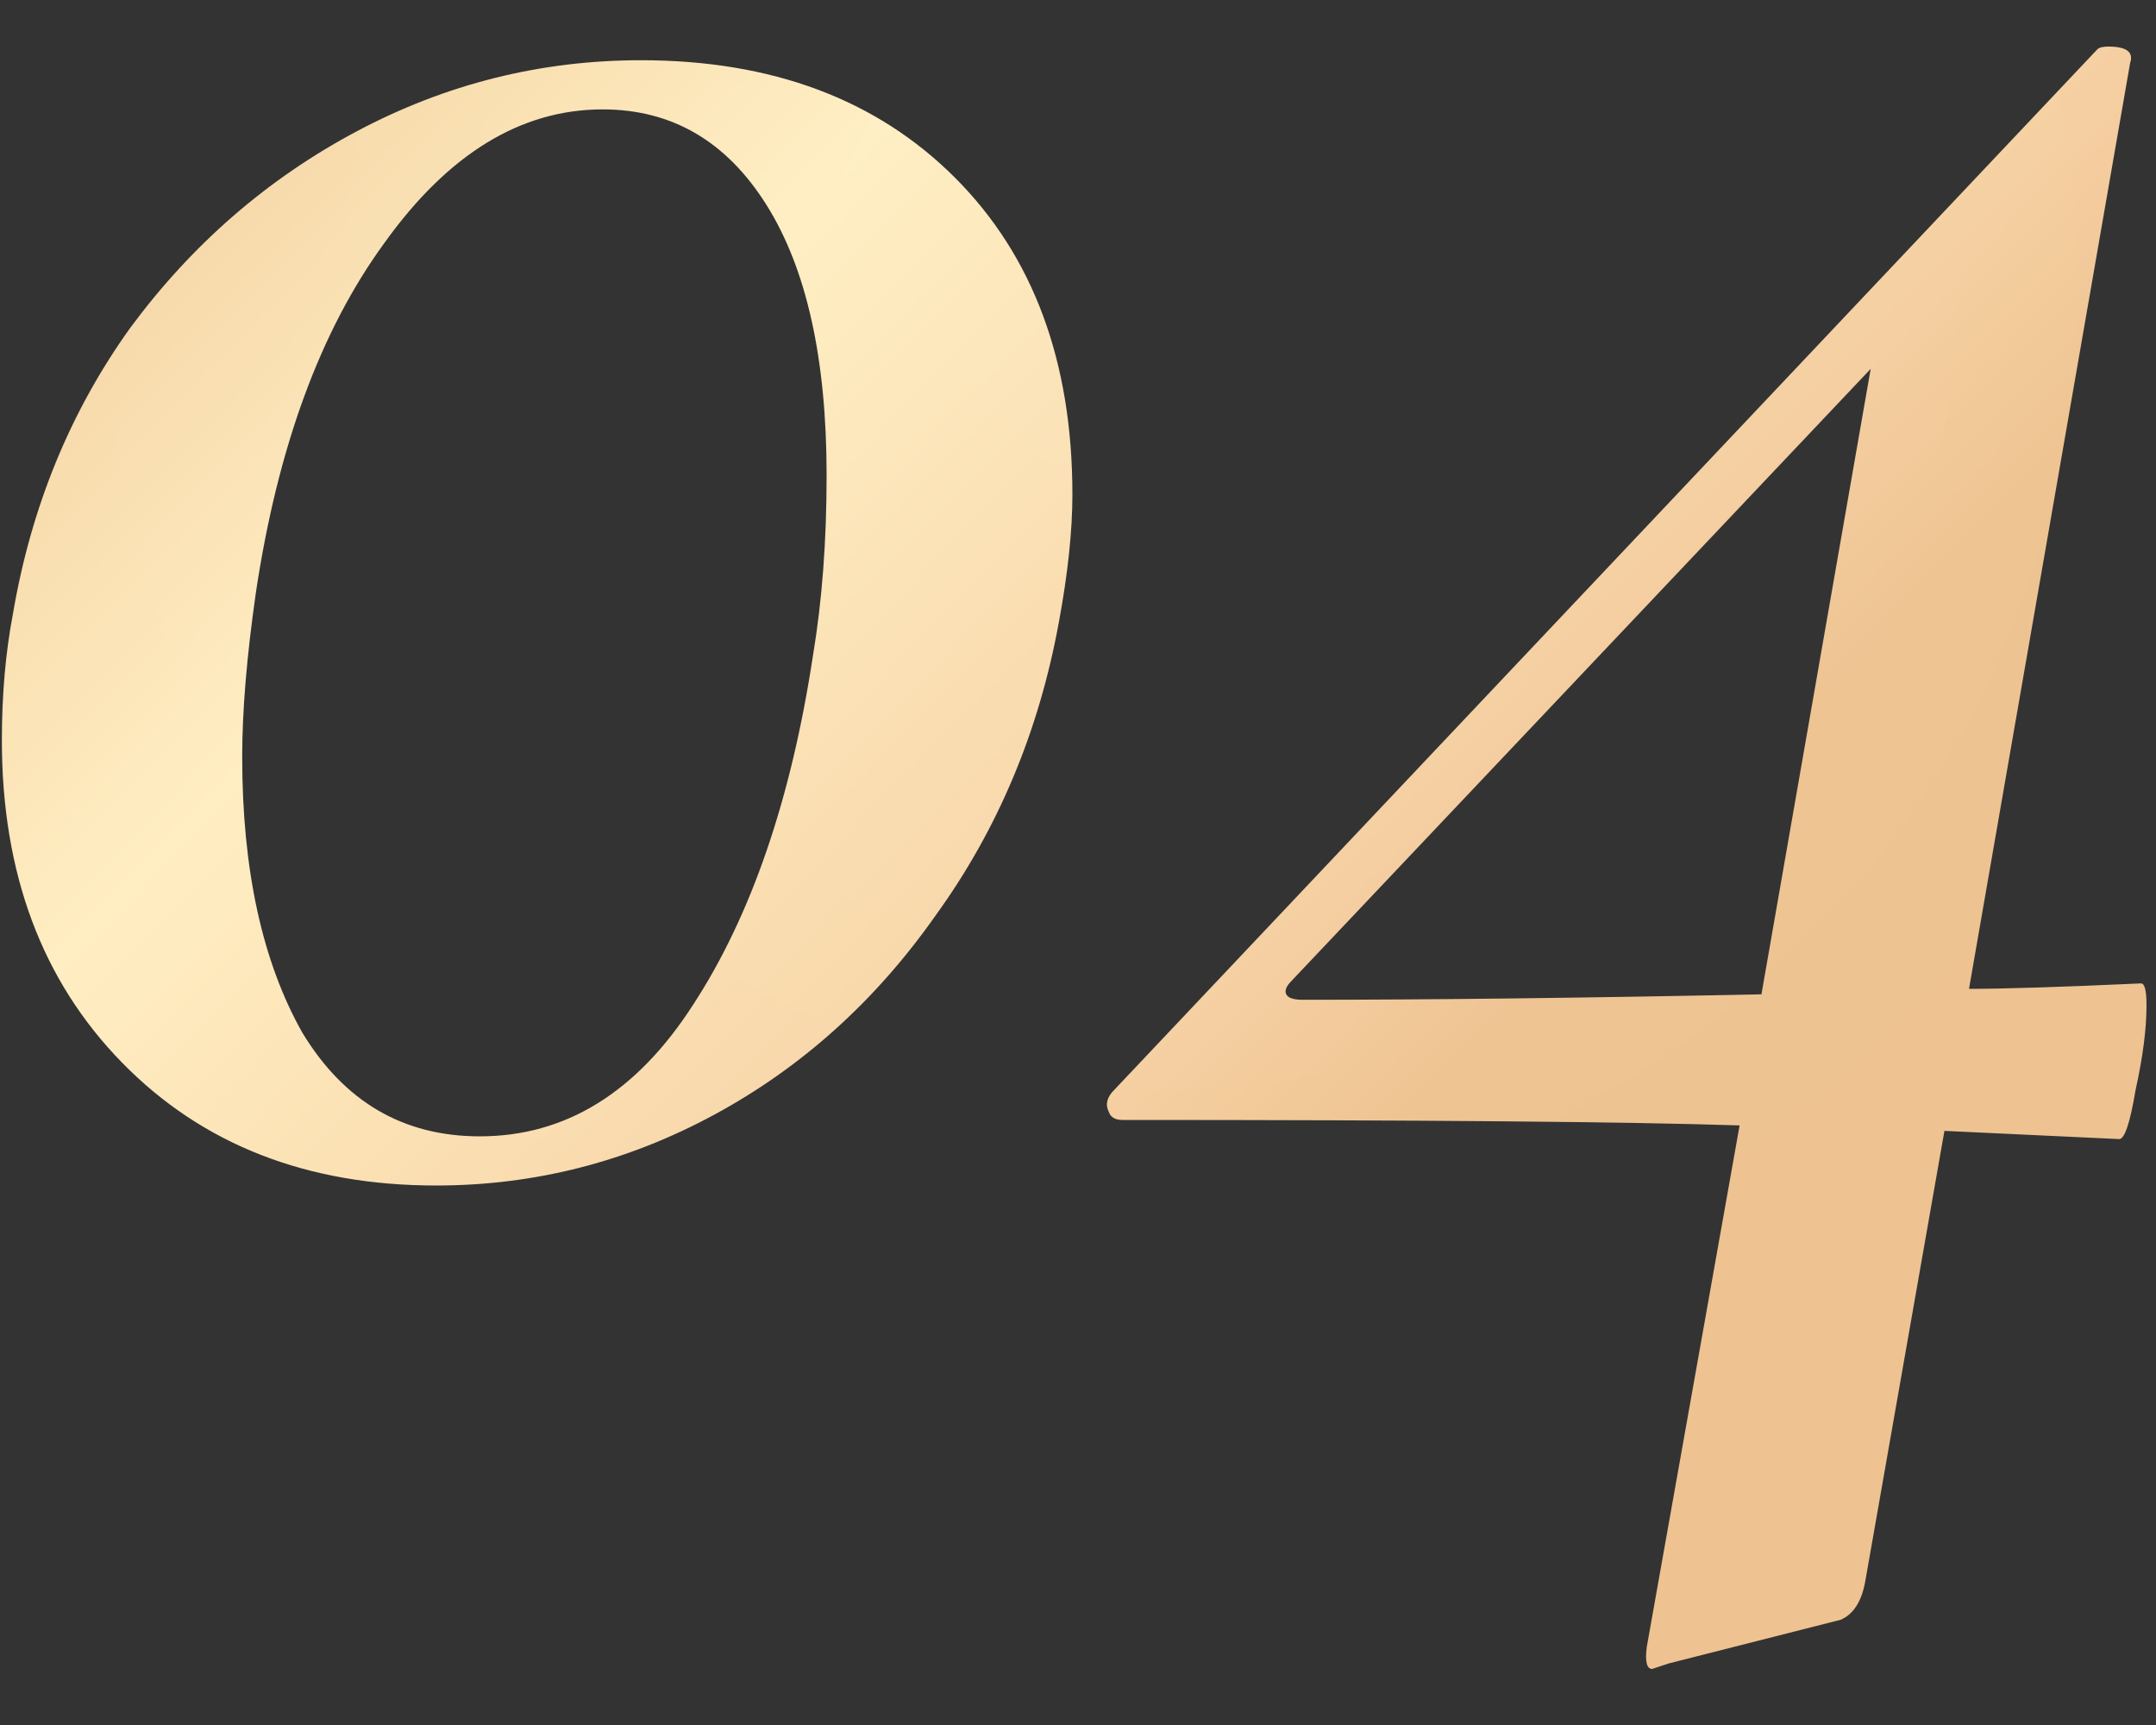 <?xml version="1.0" encoding="UTF-8"?> <svg xmlns="http://www.w3.org/2000/svg" width="30" height="24" viewBox="0 0 30 24" fill="none"><rect x="0" y="0" width="30" height="24" fill="#333333" stroke="none"/> <path d="M6.068 16.494C4.269 16.494 2.813 15.924 1.698 14.784C0.583 13.644 0.026 12.149 0.026 10.3C0.026 9.667 0.077 9.084 0.178 8.552C0.431 7.057 0.976 5.727 1.812 4.562C2.673 3.397 3.725 2.485 4.966 1.826C6.207 1.167 7.525 0.838 8.918 0.838C10.742 0.838 12.199 1.383 13.288 2.472C14.377 3.561 14.922 5.031 14.922 6.88C14.922 7.387 14.859 7.982 14.732 8.666C14.453 10.186 13.883 11.541 13.022 12.732C12.186 13.923 11.16 14.847 9.944 15.506C8.728 16.165 7.436 16.494 6.068 16.494ZM6.676 15.81C7.867 15.81 8.855 15.202 9.64 13.986C10.451 12.745 11.008 11.123 11.312 9.122C11.439 8.362 11.502 7.526 11.502 6.614C11.502 4.993 11.223 3.739 10.666 2.852C10.109 1.965 9.349 1.522 8.386 1.522C7.246 1.522 6.233 2.143 5.346 3.384C4.459 4.6 3.864 6.221 3.56 8.248C3.433 9.135 3.37 9.895 3.37 10.528C3.37 12.099 3.649 13.378 4.206 14.366C4.789 15.329 5.612 15.81 6.676 15.81ZM29.792 13.682C29.843 13.682 29.868 13.783 29.868 13.986C29.868 14.315 29.817 14.708 29.716 15.164C29.64 15.62 29.564 15.848 29.488 15.848L27.056 15.734L25.954 22.004C25.903 22.283 25.789 22.46 25.612 22.536L23.218 23.144C23.066 23.195 22.99 23.22 22.99 23.22C22.914 23.22 22.889 23.119 22.914 22.916L24.206 15.658C22.66 15.607 19.798 15.582 15.618 15.582C15.517 15.582 15.453 15.544 15.428 15.468C15.377 15.367 15.402 15.265 15.504 15.164L29.184 0.686C29.209 0.661 29.26 0.648 29.336 0.648C29.589 0.648 29.691 0.724 29.64 0.876L27.398 13.758C27.879 13.758 28.677 13.733 29.792 13.682ZM18.126 13.91C19.899 13.91 22.027 13.885 24.51 13.834L26.03 5.132L17.974 13.644C17.898 13.72 17.872 13.783 17.898 13.834C17.923 13.885 17.999 13.91 18.126 13.91Z" fill="url(#paint0_linear_119_333)"></path> <path d="M6.068 16.494C4.269 16.494 2.813 15.924 1.698 14.784C0.583 13.644 0.026 12.149 0.026 10.3C0.026 9.667 0.077 9.084 0.178 8.552C0.431 7.057 0.976 5.727 1.812 4.562C2.673 3.397 3.725 2.485 4.966 1.826C6.207 1.167 7.525 0.838 8.918 0.838C10.742 0.838 12.199 1.383 13.288 2.472C14.377 3.561 14.922 5.031 14.922 6.88C14.922 7.387 14.859 7.982 14.732 8.666C14.453 10.186 13.883 11.541 13.022 12.732C12.186 13.923 11.16 14.847 9.944 15.506C8.728 16.165 7.436 16.494 6.068 16.494ZM6.676 15.81C7.867 15.81 8.855 15.202 9.64 13.986C10.451 12.745 11.008 11.123 11.312 9.122C11.439 8.362 11.502 7.526 11.502 6.614C11.502 4.993 11.223 3.739 10.666 2.852C10.109 1.965 9.349 1.522 8.386 1.522C7.246 1.522 6.233 2.143 5.346 3.384C4.459 4.6 3.864 6.221 3.56 8.248C3.433 9.135 3.37 9.895 3.37 10.528C3.37 12.099 3.649 13.378 4.206 14.366C4.789 15.329 5.612 15.81 6.676 15.81ZM29.792 13.682C29.843 13.682 29.868 13.783 29.868 13.986C29.868 14.315 29.817 14.708 29.716 15.164C29.64 15.62 29.564 15.848 29.488 15.848L27.056 15.734L25.954 22.004C25.903 22.283 25.789 22.46 25.612 22.536L23.218 23.144C23.066 23.195 22.99 23.22 22.99 23.22C22.914 23.22 22.889 23.119 22.914 22.916L24.206 15.658C22.66 15.607 19.798 15.582 15.618 15.582C15.517 15.582 15.453 15.544 15.428 15.468C15.377 15.367 15.402 15.265 15.504 15.164L29.184 0.686C29.209 0.661 29.26 0.648 29.336 0.648C29.589 0.648 29.691 0.724 29.64 0.876L27.398 13.758C27.879 13.758 28.677 13.733 29.792 13.682ZM18.126 13.91C19.899 13.91 22.027 13.885 24.51 13.834L26.03 5.132L17.974 13.644C17.898 13.72 17.872 13.783 17.898 13.834C17.923 13.885 17.999 13.91 18.126 13.91Z" fill="url(#paint1_radial_119_333)" fill-opacity="0.2"></path> <defs> <linearGradient id="paint0_linear_119_333" x1="24.207" y1="-27.676" x2="43.459" y2="-8.697" gradientUnits="userSpaceOnUse"> <stop stop-color="#EDC28F"></stop> <stop offset="0.449" stop-color="#FFEEC2"></stop> <stop offset="0.893" stop-color="#F5CEA0"></stop> <stop offset="1" stop-color="#EEC391"></stop> </linearGradient> <radialGradient id="paint1_radial_119_333" cx="0" cy="0" r="1" gradientUnits="userSpaceOnUse" gradientTransform="translate(16 4) rotate(90) scale(17)"> <stop stop-color="white" stop-opacity="0.2"></stop> <stop offset="1" stop-color="white" stop-opacity="0"></stop> </radialGradient> </defs> </svg> 